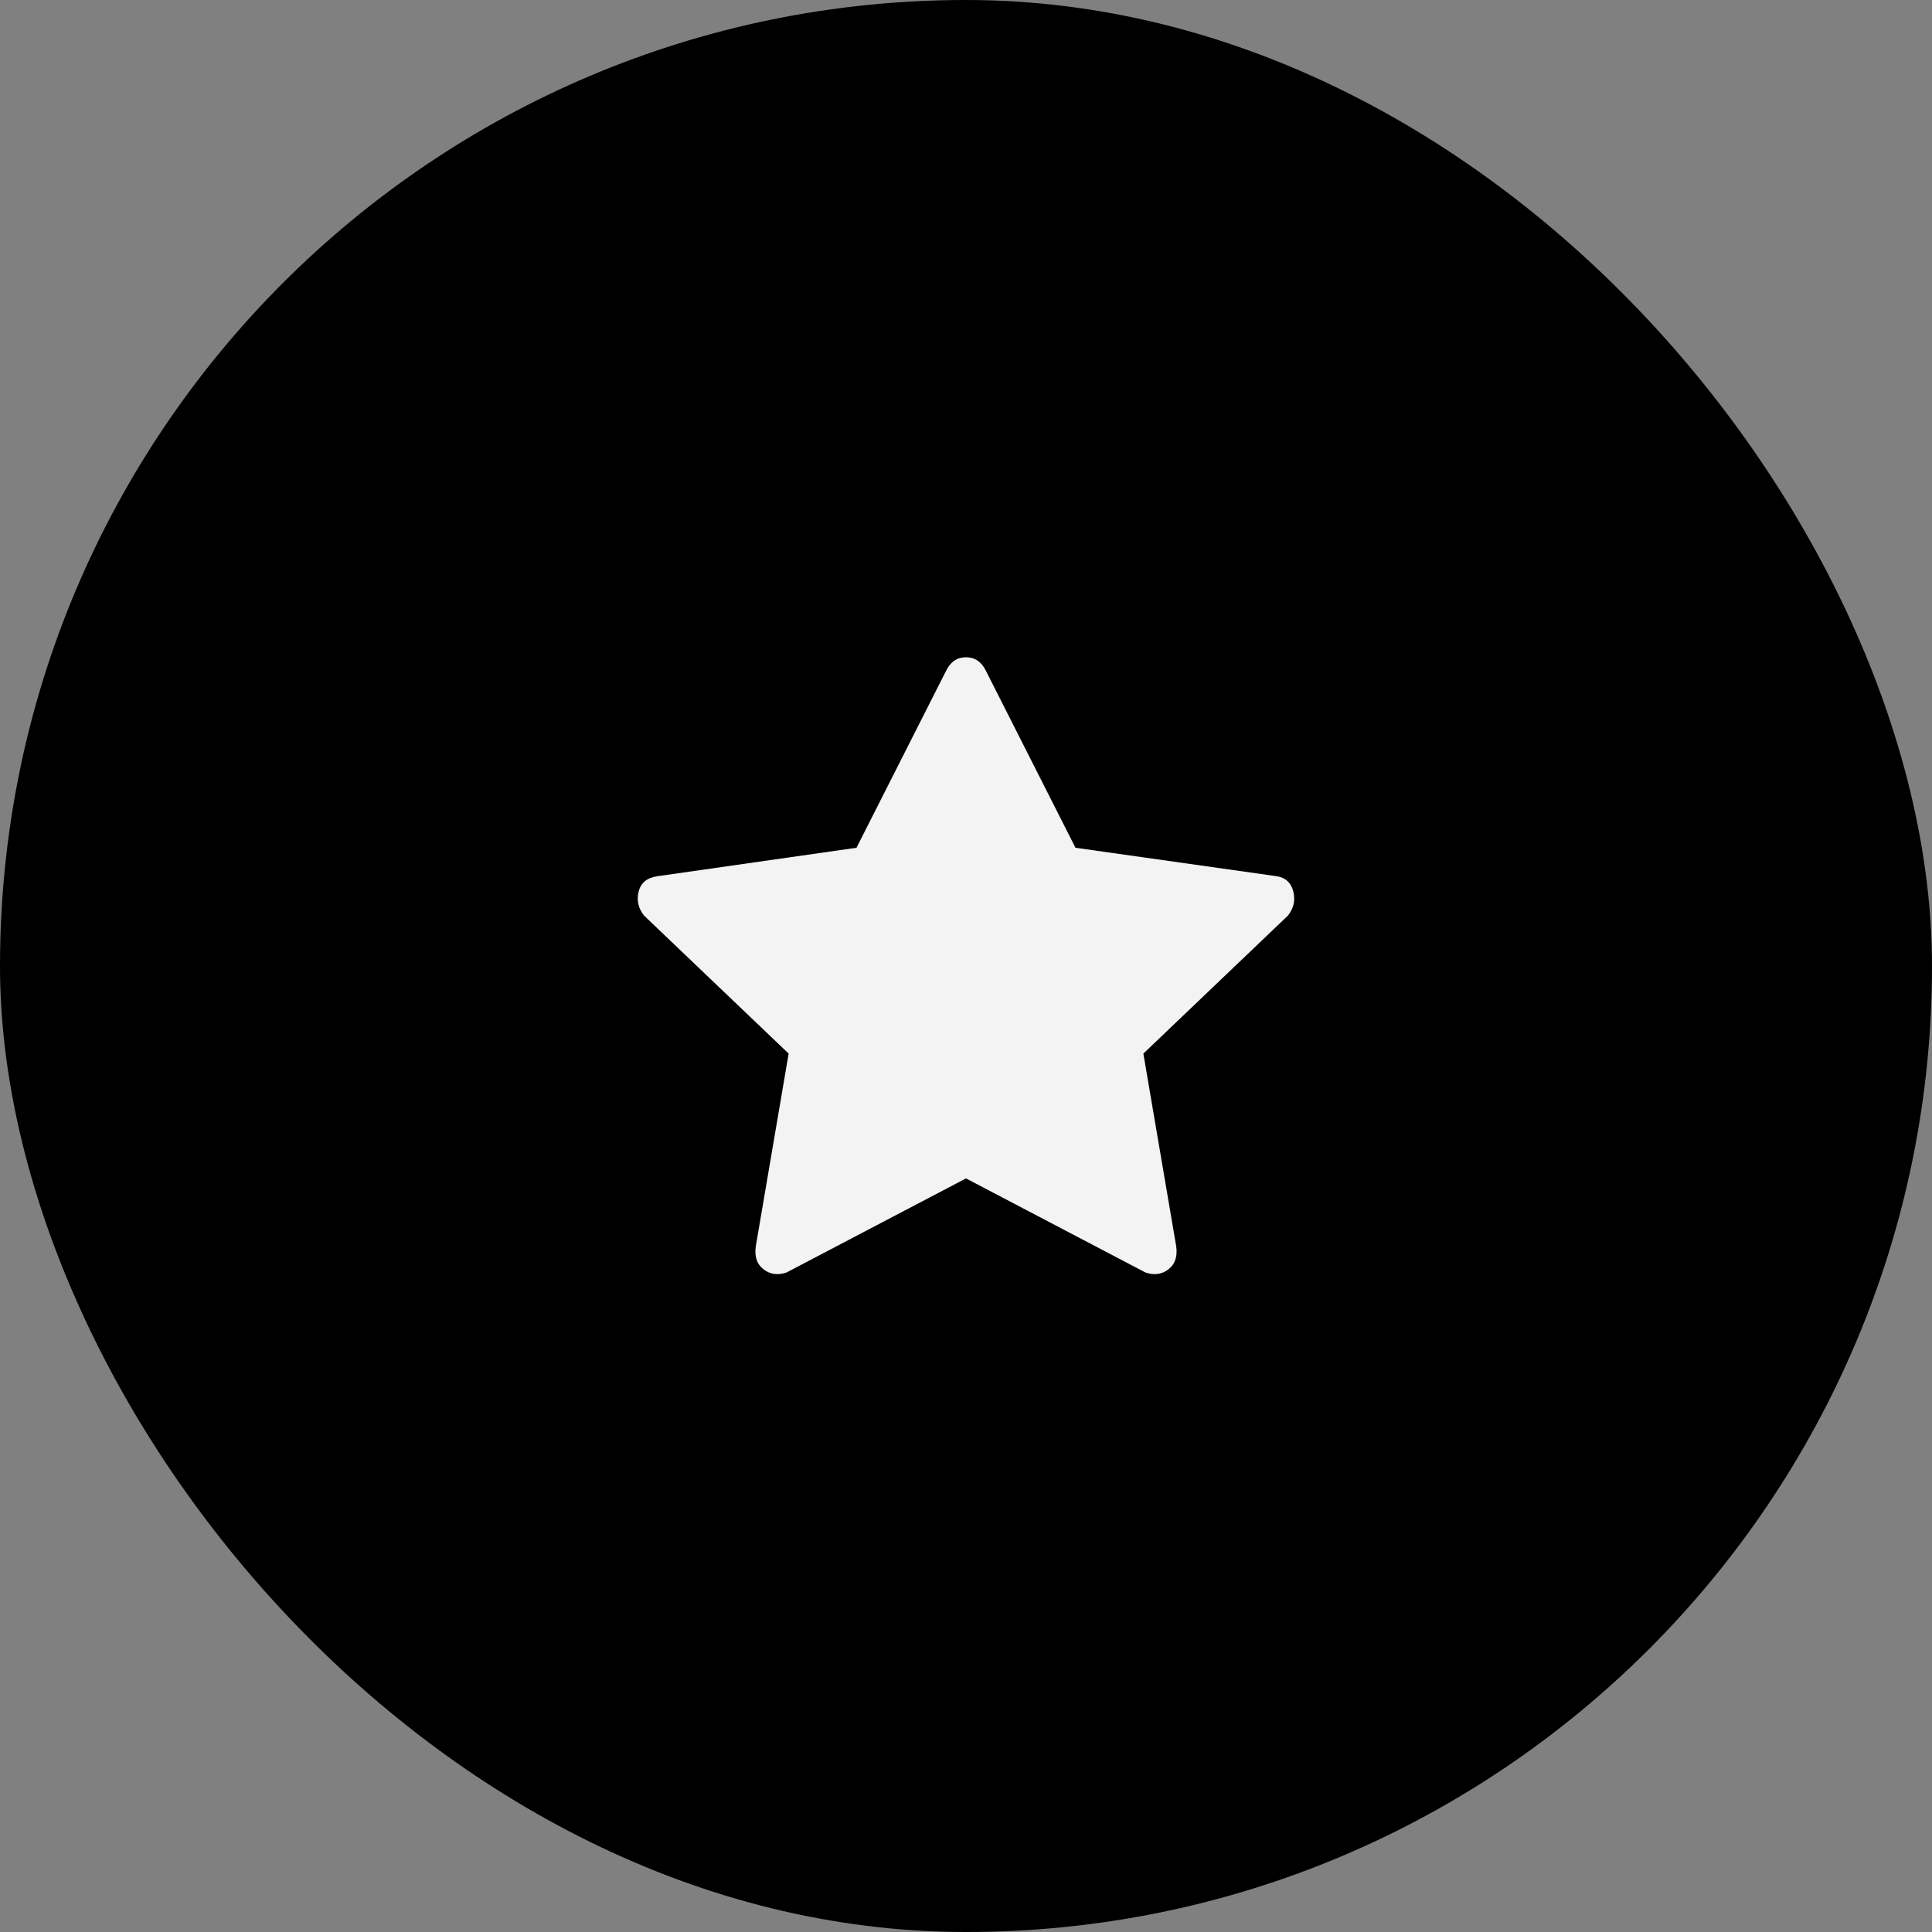 <svg width="50" height="50" viewBox="0 0 50 50" fill="none" xmlns="http://www.w3.org/2000/svg">
<rect x="0" y="0" width="50" height="50" fill="#808080" stroke="none"/>
<rect width="50" height="50" rx="25" fill="black"/>
<g clip-path="url(#clip0_1110_1793)">
<path d="M20.353 32.933C20.126 33.009 19.928 32.981 19.758 32.848C19.588 32.716 19.522 32.518 19.56 32.253L20.41 27.267L16.67 23.697C16.519 23.508 16.471 23.3 16.528 23.073C16.585 22.847 16.745 22.715 17.01 22.677L22.166 21.94L24.49 17.35C24.603 17.123 24.773 17.01 25 17.01C25.226 17.01 25.396 17.123 25.51 17.35L27.833 21.94L33.046 22.677C33.273 22.715 33.415 22.847 33.471 23.073C33.528 23.3 33.481 23.508 33.33 23.697L29.59 27.267L30.44 32.253C30.477 32.518 30.411 32.716 30.241 32.848C30.071 32.981 29.873 33.009 29.646 32.933L25 30.497L20.353 32.933Z" fill="#F3F3F3"/>
</g>
<defs>
<clipPath id="clip0_1110_1793">
<rect width="17" height="17" fill="white" transform="matrix(1 0 0 -1 16.5 33.5)"/>
</clipPath>
</defs>
</svg>
